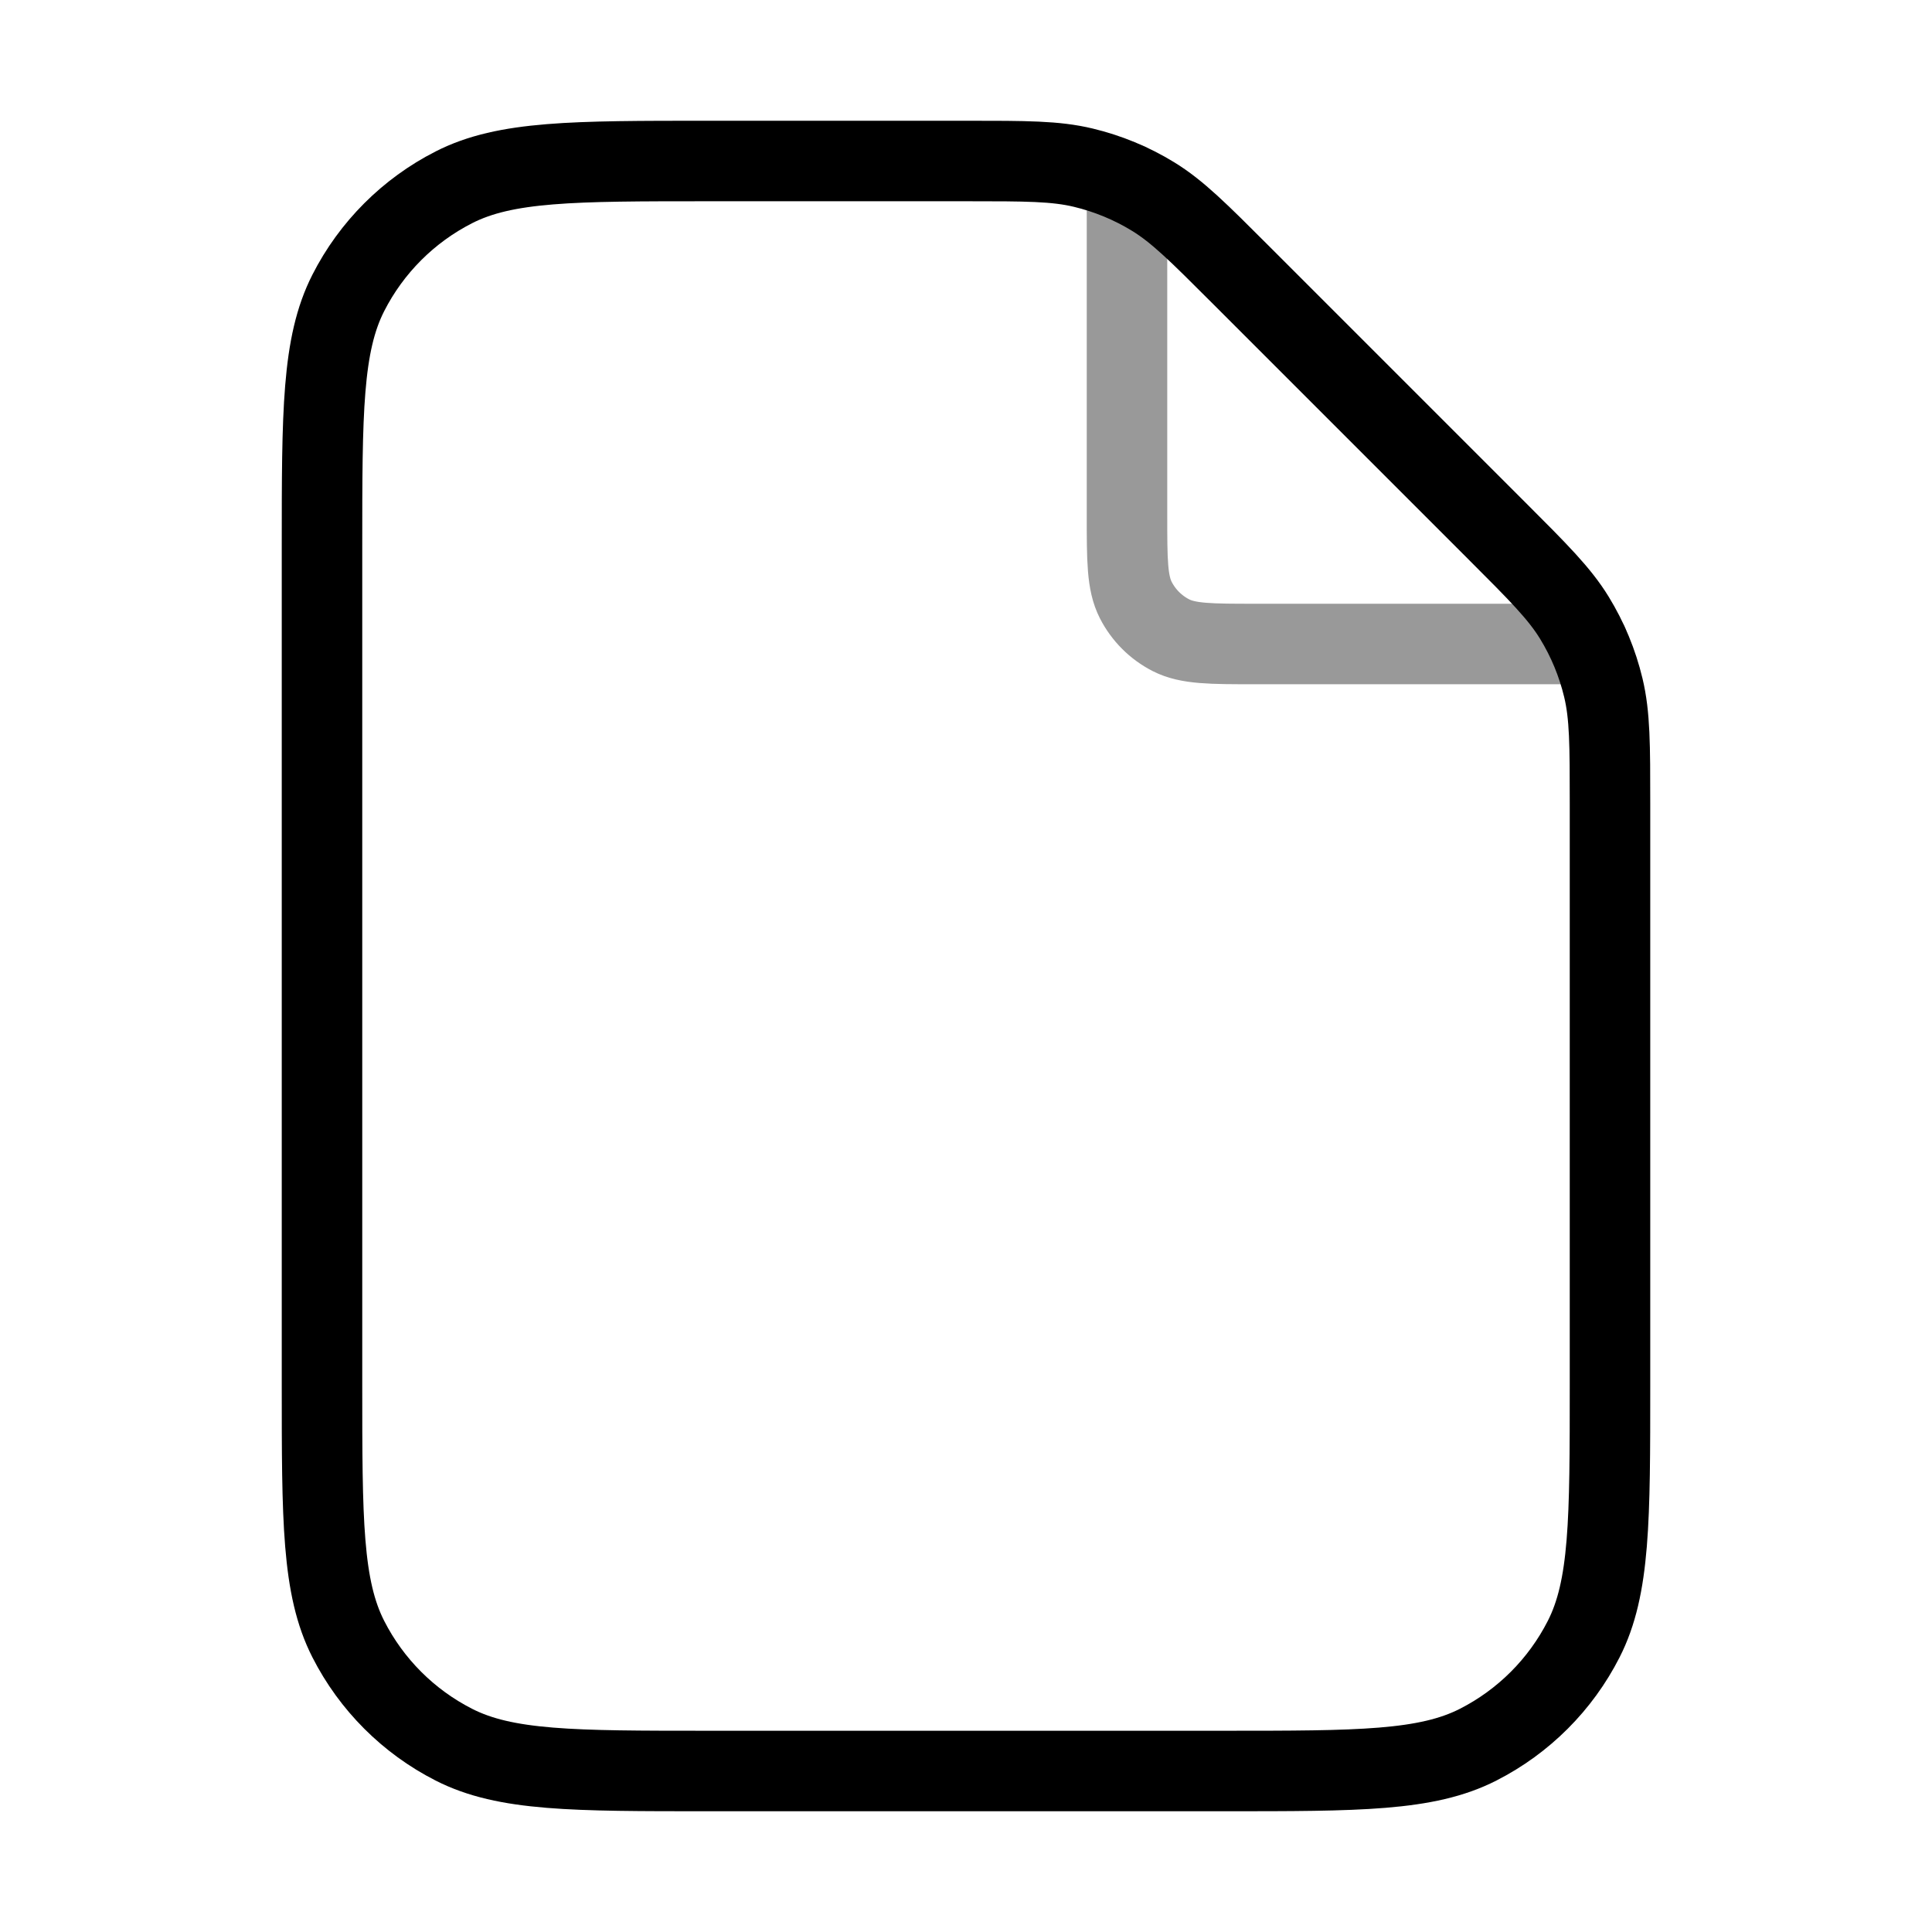 <svg width="48" height="48" viewBox="0 0 48 48" fill="none" xmlns="http://www.w3.org/2000/svg">
<path opacity="0.4" d="M28 4.539V12.8C28 13.92 28 14.48 28.218 14.908C28.41 15.284 28.716 15.59 29.092 15.782C29.52 16 30.08 16 31.2 16H39.461" stroke="black" stroke-width="2" stroke-linecap="round" stroke-linejoin="round"/>
<path d="M8 13.6C8 10.24 8 8.56 8.654 7.276C9.229 6.147 10.147 5.229 11.276 4.654C12.559 4 14.24 4 17.6 4H24.024C25.491 4 26.225 4 26.915 4.166C27.528 4.313 28.113 4.555 28.65 4.884C29.255 5.255 29.774 5.774 30.812 6.812L37.188 13.188C38.226 14.226 38.745 14.745 39.116 15.35C39.445 15.887 39.687 16.472 39.834 17.085C40 17.775 40 18.509 40 19.976V34.4C40 37.76 40 39.441 39.346 40.724C38.771 41.853 37.853 42.771 36.724 43.346C35.441 44 33.76 44 30.4 44H17.6C14.24 44 12.559 44 11.276 43.346C10.147 42.771 9.229 41.853 8.654 40.724C8 39.441 8 37.76 8 34.4V13.6Z" stroke="black" stroke-width="2" stroke-linecap="round" stroke-linejoin="round"/>
</svg>
